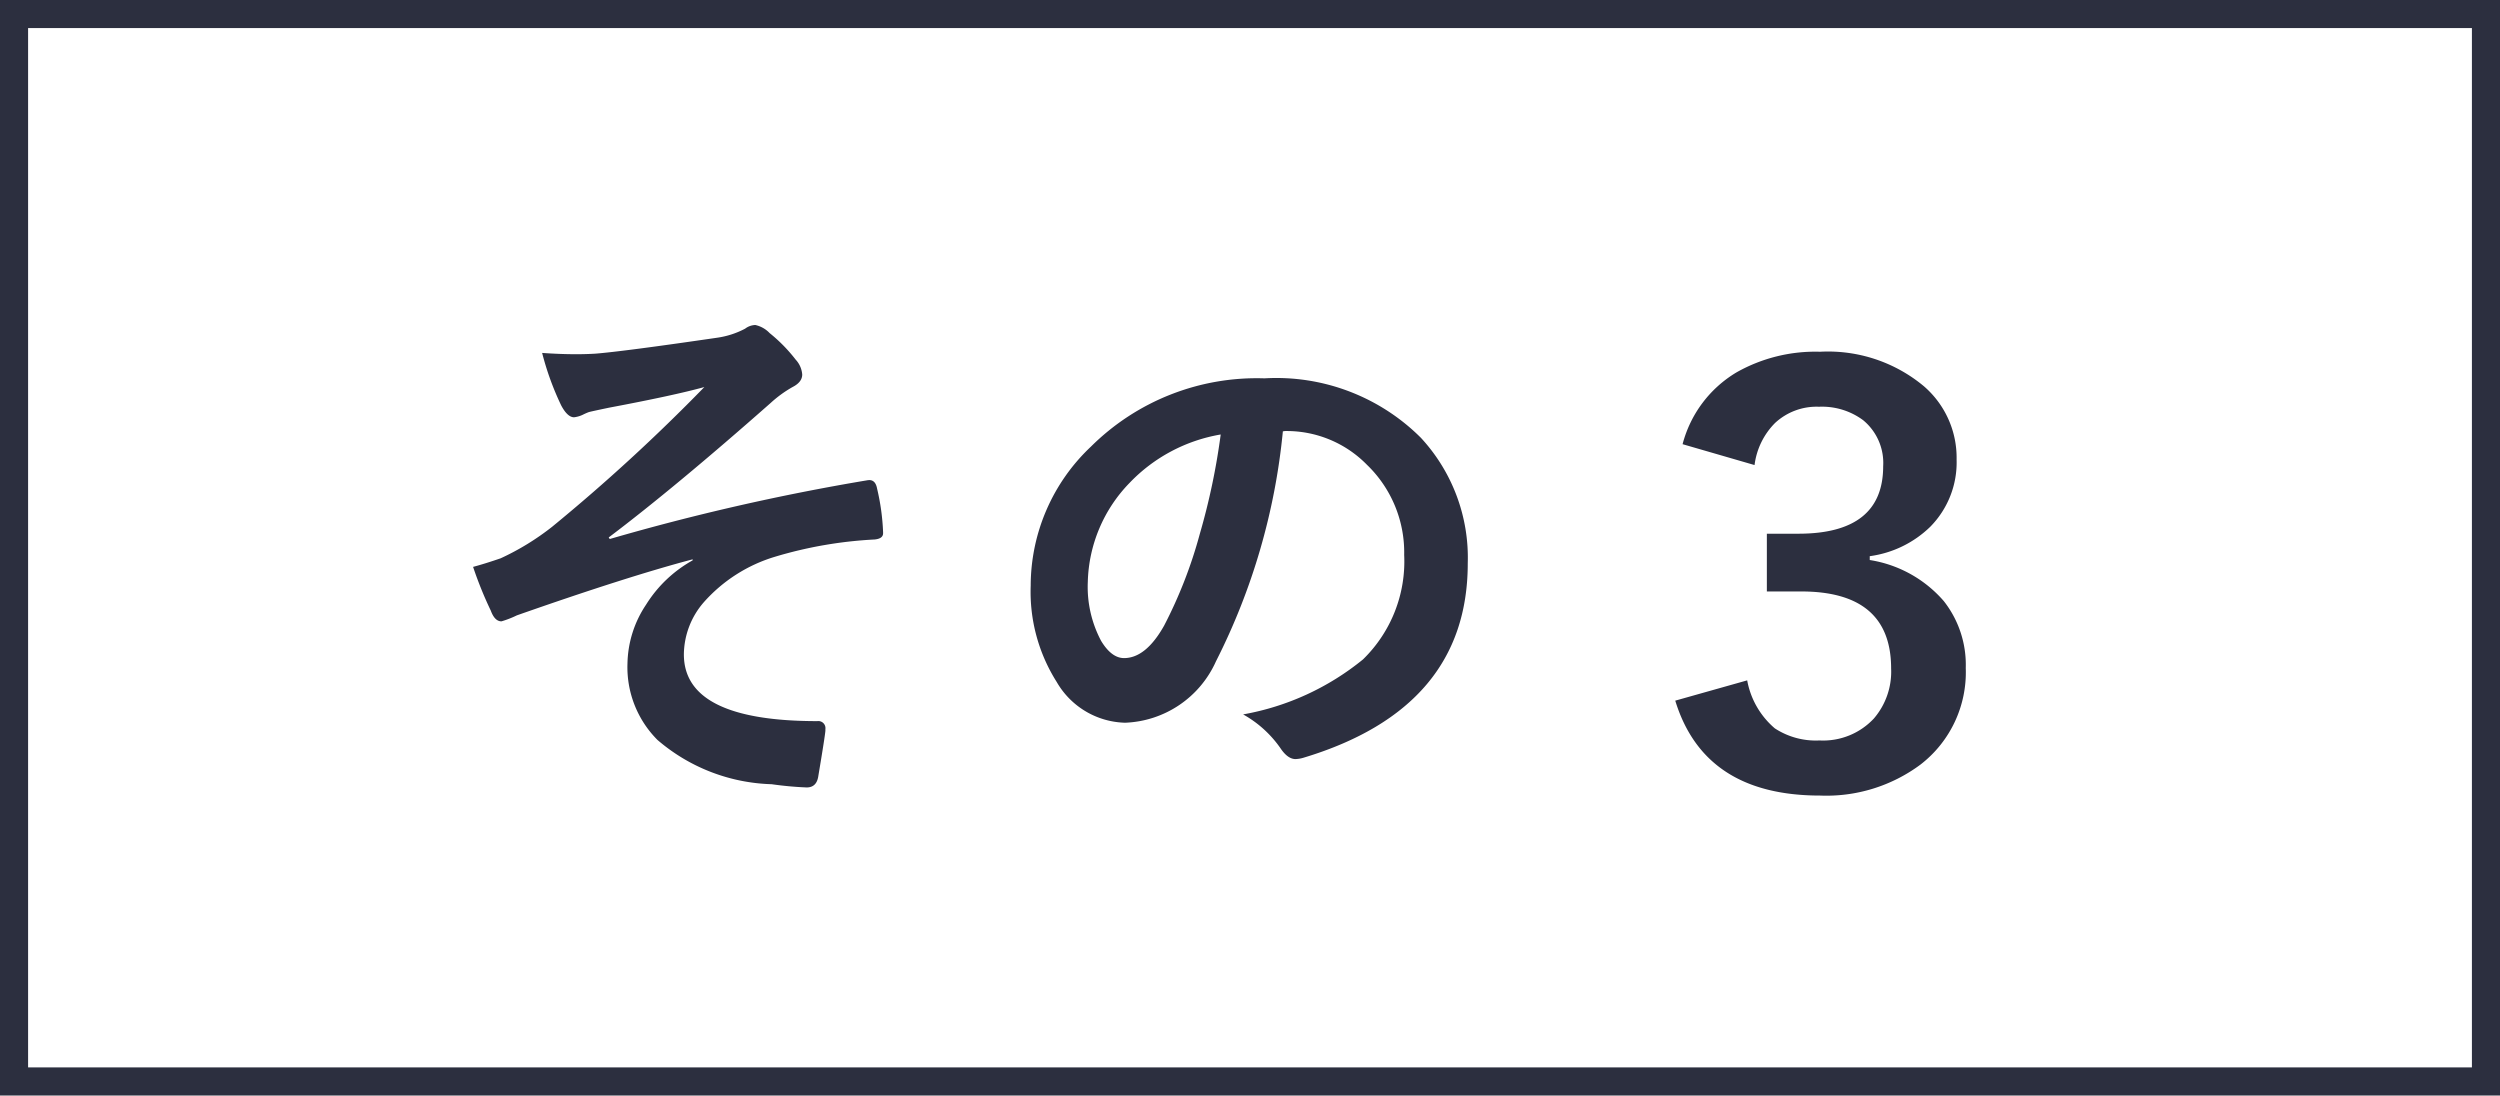 <svg xmlns="http://www.w3.org/2000/svg" width="89" height="39" viewBox="0 0 89 39">
  <g id="グループ_86082" data-name="グループ 86082" transform="translate(3405 4315)">
    <g id="長方形_20313" data-name="長方形 20313" transform="translate(-3405 -4315)" fill="none" stroke="#2c2f3f" stroke-width="1">
      <rect width="89" height="39" stroke="none"/>
      <rect x="0.5" y="0.5" width="88" height="38" fill="none"/>
    </g>
    <g id="グループ_86079" data-name="グループ 86079" transform="translate(-3390 -4309.239)">
      <path id="パス_147816" data-name="パス 147816" d="M4.3-14.436q.631.046,1.215.046.343,0,.668-.019.965-.074,4.333-.566a3.039,3.039,0,0,0,1.011-.325.632.632,0,0,1,.362-.13,1,1,0,0,1,.51.288,5.62,5.62,0,0,1,.928.946.873.873,0,0,1,.232.529q0,.269-.343.445a4.228,4.228,0,0,0-.779.566Q9.018-9.639,6.67-7.867l.037.056A80.53,80.53,0,0,1,15.864-9.9a.558.558,0,0,1,.083-.009q.223,0,.278.306a8.049,8.049,0,0,1,.213,1.549v.037q0,.195-.306.223a14.917,14.917,0,0,0-3.535.612,5.5,5.5,0,0,0-2.551,1.633,2.865,2.865,0,0,0-.7,1.846q0,2.375,4.75,2.375a.254.254,0,0,1,.288.288q0,.019,0,.056-.019.223-.25,1.6-.056.417-.417.417A12.337,12.337,0,0,1,12.469.918,6.517,6.517,0,0,1,8.405-.659,3.663,3.663,0,0,1,7.338-3.377,3.882,3.882,0,0,1,8-5.474,4.568,4.568,0,0,1,9.658-7.051v-.037Q7.338-6.476,3.4-5.093a3.551,3.551,0,0,1-.547.213q-.241,0-.38-.38a13.571,13.571,0,0,1-.631-1.559q.417-.111.983-.306A9.125,9.125,0,0,0,4.657-8.248a65.4,65.4,0,0,0,5.418-4.973q-1.085.3-3.386.733-.622.13-.724.158-.056.019-.176.074a.982.982,0,0,1-.353.111q-.232,0-.455-.417A10.094,10.094,0,0,1,4.3-14.436Zm26.37,2.792A22.986,22.986,0,0,1,28.29-3.46a3.694,3.694,0,0,1-3.238,2.189,2.894,2.894,0,0,1-2.431-1.447,6,6,0,0,1-.928-3.433A6.813,6.813,0,0,1,23.837-11.1a8.371,8.371,0,0,1,6.179-2.431,7.281,7.281,0,0,1,5.566,2.115,6.283,6.283,0,0,1,1.67,4.472q0,5.158-5.854,6.921a1.079,1.079,0,0,1-.278.046q-.278,0-.538-.39a3.972,3.972,0,0,0-1.327-1.2,9.339,9.339,0,0,0,4.268-1.958,4.87,4.87,0,0,0,1.466-3.72,4.333,4.333,0,0,0-1.327-3.21,4,4,0,0,0-2.922-1.2Zm-2.208.111A5.84,5.84,0,0,0,25.21-9.806,5.237,5.237,0,0,0,23.726-6.29,4.1,4.1,0,0,0,24.2-4.184q.371.612.816.612.779,0,1.429-1.16A16.294,16.294,0,0,0,27.715-8,23.883,23.883,0,0,0,28.457-11.532Z" transform="translate(0 21.239)" fill="#2c2f3f"/>
      <path id="パス_147817" data-name="パス 147817" d="M4.9-12.187a4.217,4.217,0,0,1,1.924-2.559,5.7,5.7,0,0,1,2.969-.732,5.327,5.327,0,0,1,3.7,1.23,3.362,3.362,0,0,1,1.162,2.607,3.261,3.261,0,0,1-.937,2.393A3.821,3.821,0,0,1,11.563-8.2v.137A4.383,4.383,0,0,1,14.2-6.6a3.669,3.669,0,0,1,.781,2.383A4.145,4.145,0,0,1,13.369-.781,5.615,5.615,0,0,1,9.795.322q-4.121,0-5.156-3.379L7.2-3.779A2.933,2.933,0,0,0,8.184-2.07a2.666,2.666,0,0,0,1.592.43,2.469,2.469,0,0,0,1.934-.781A2.556,2.556,0,0,0,12.324-4.2q0-2.744-3.2-2.744H7.9V-9H9.023q3.018,0,3.018-2.4a1.971,1.971,0,0,0-.713-1.641,2.46,2.46,0,0,0-1.572-.479,2.174,2.174,0,0,0-1.562.576,2.574,2.574,0,0,0-.732,1.5Z" transform="translate(40 22.239)" fill="#2c2f3f"/>
    </g>
  </g>
</svg>
